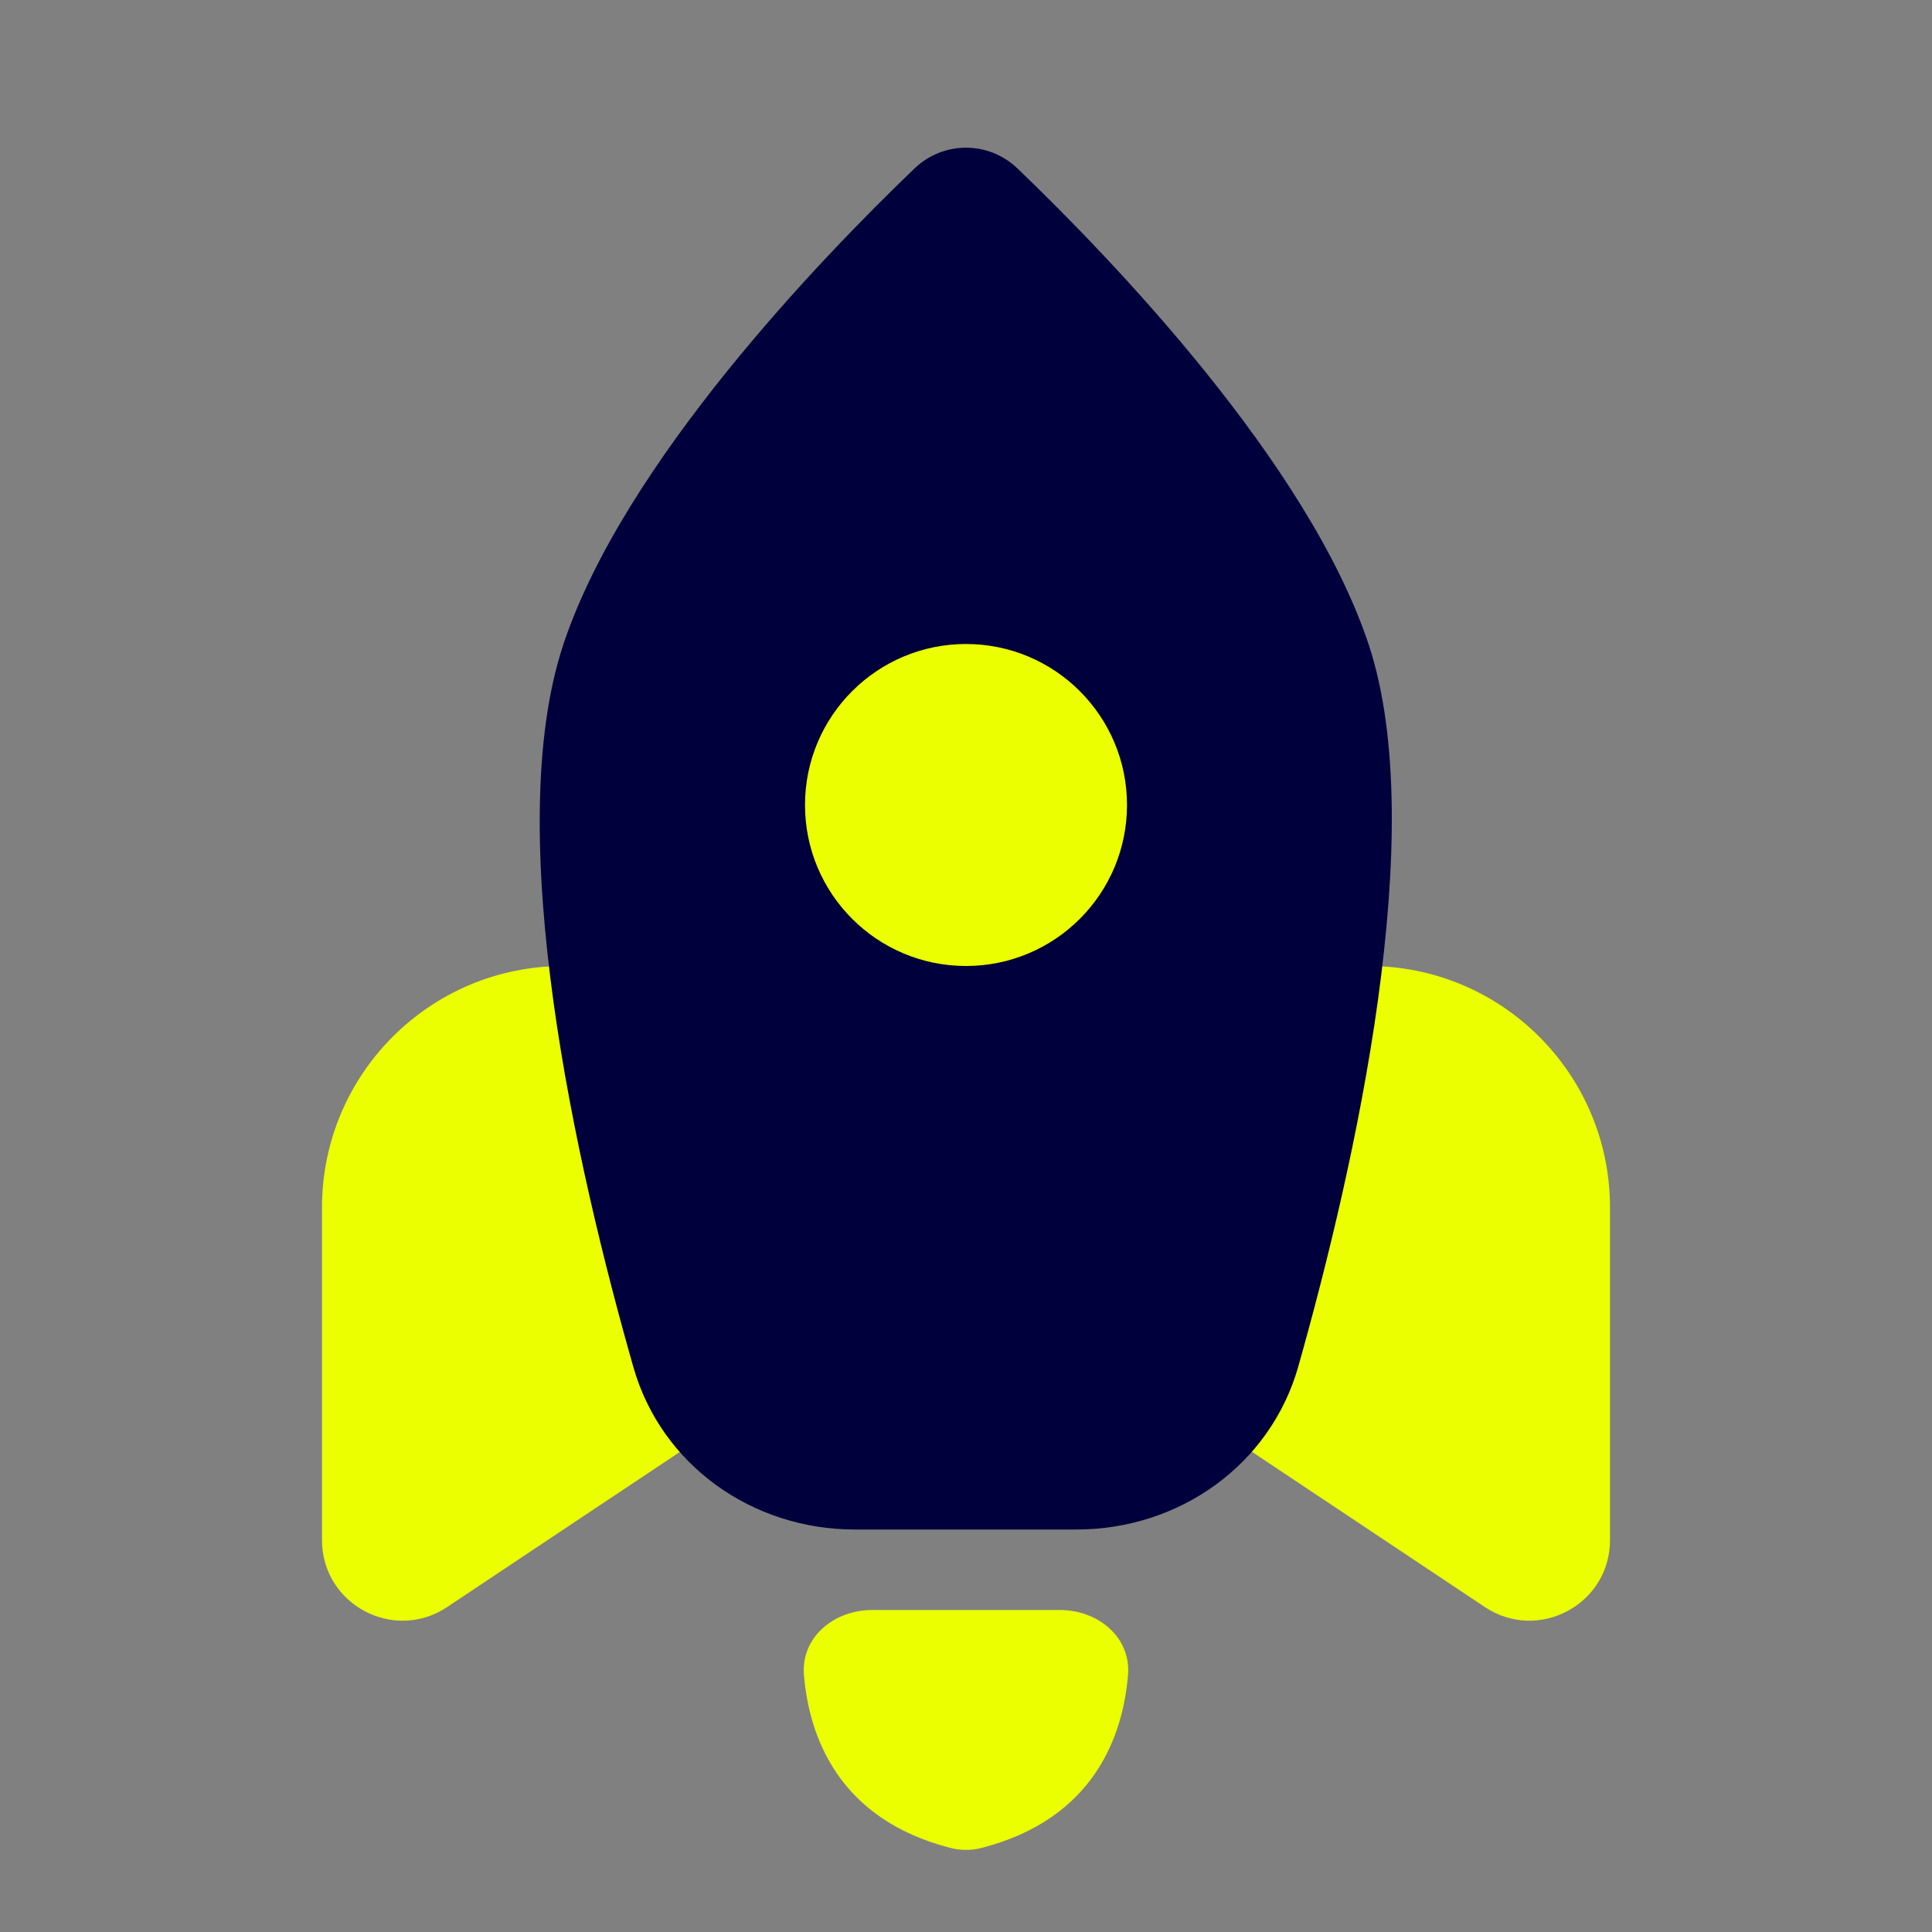 <svg width="48" height="48" viewBox="0 0 48 48" fill="none" xmlns="http://www.w3.org/2000/svg">
<rect x="0" y="0" width="48" height="48" fill="#808080" stroke="none"/>
<path d="M14 24H16.36C17.314 24 18.135 24.673 18.322 25.608L20 34L11.109 39.927C9.78 40.813 8 39.86 8 38.263V30C8 26.686 10.686 24 14 24Z" fill="#EBFF00"/>
<path d="M34 24H31.64C30.686 24 29.865 24.673 29.678 25.608L28 34L36.891 39.927C38.22 40.813 40 39.86 40 38.263V30C40 26.686 37.314 24 34 24Z" fill="#EBFF00"/>
<path d="M26.332 40H21.668C20.721 40 19.895 40.676 19.974 41.62C20.1 43.107 20.801 45.185 23.608 45.91C23.864 45.977 24.136 45.977 24.392 45.91C27.199 45.185 27.9 43.107 28.025 41.62C28.105 40.676 27.279 40 26.332 40Z" fill="#EBFF00"/>
<path d="M14 16C15.5 11.501 20.372 6.44 22.717 4.189C23.439 3.496 24.561 3.496 25.283 4.189C27.628 6.44 32.5 11.501 34 16C35.546 20.64 33.661 28.974 32.257 33.945C31.565 36.396 29.295 38 26.748 38H21.234C18.696 38 16.432 36.406 15.736 33.965C14.325 29.015 12.432 20.702 14 16Z" fill="#00003C"/>
<circle cx="24" cy="20" r="4" fill="#EBFF00"/>
</svg>
